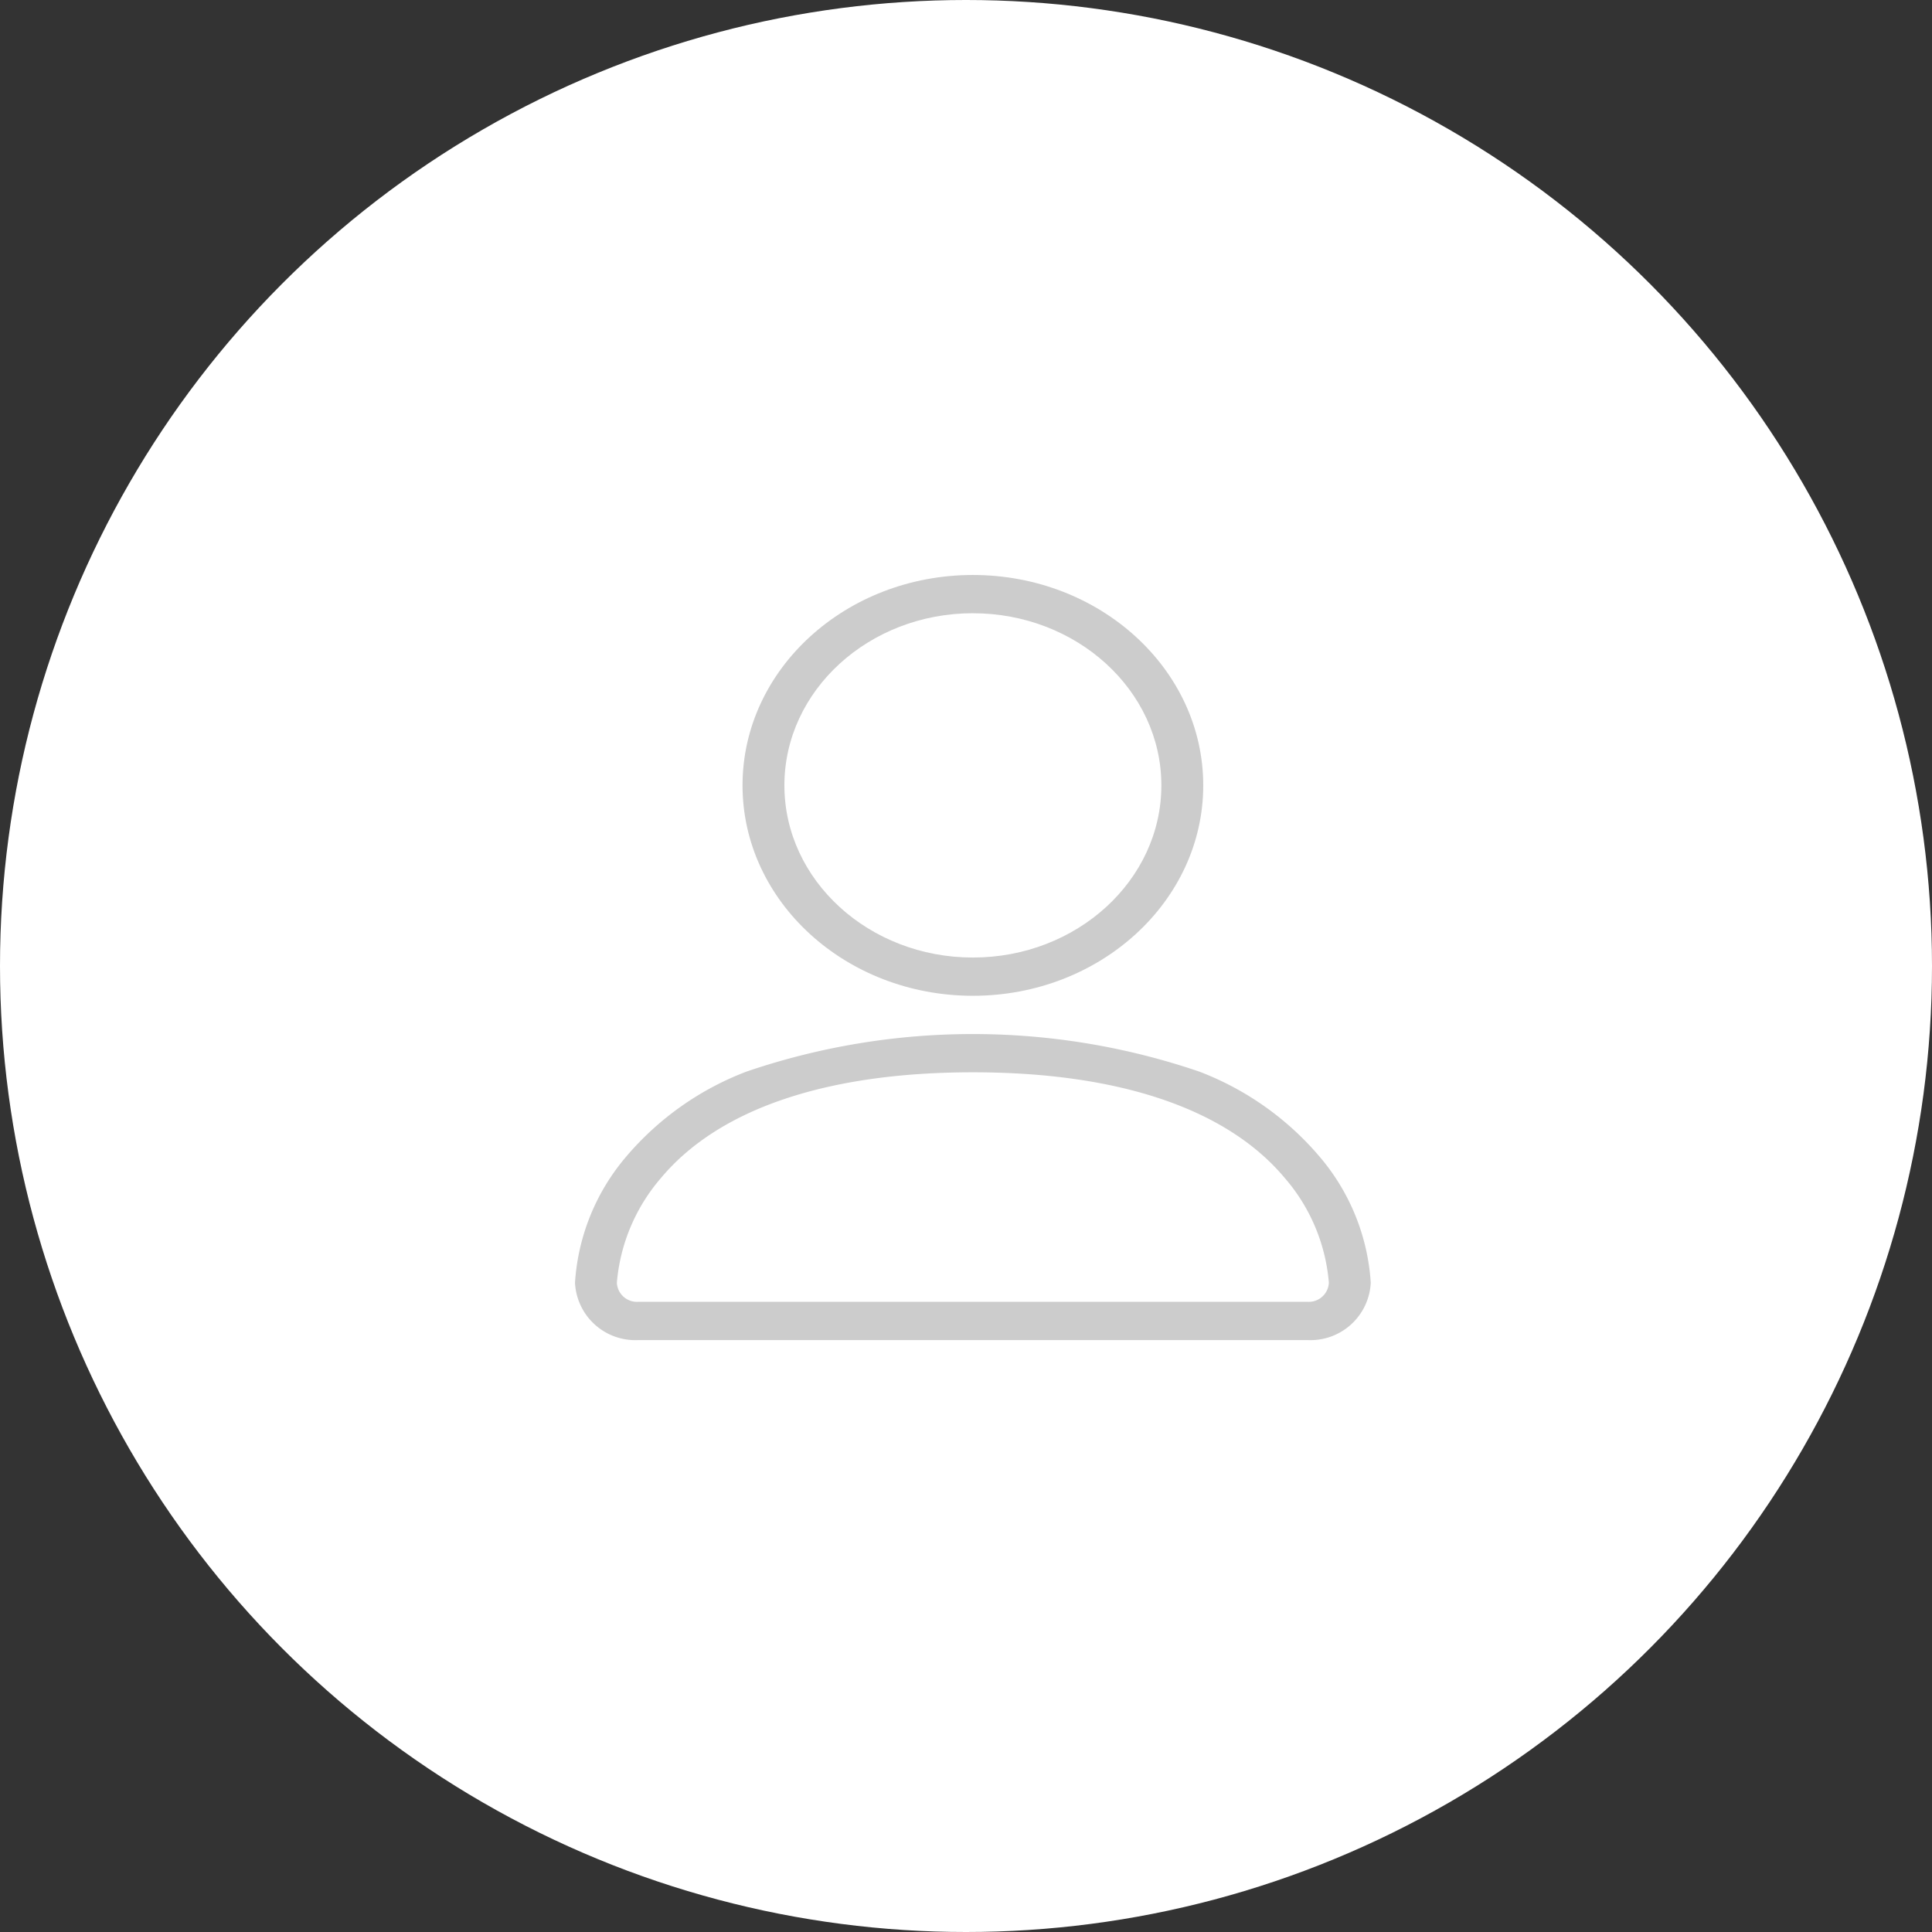 <svg xmlns="http://www.w3.org/2000/svg" width="84" height="84" viewBox="0 0 84 84"><rect x="0" y="0" width="84" height="84" fill="#333333" stroke="none"/><g transform="translate(0.043 -0.299)"><circle cx="42" cy="42" r="42" transform="translate(-0.043 0.299)" fill="#fff"/><g transform="translate(24.957 25.299)"><path d="M386.668,264.3c-5.524,0-10.015-4.1-10.015-9.148s4.491-9.148,10.015-9.148,10.016,4.1,10.016,9.148S392.192,264.3,386.668,264.3Zm0-16.633c-4.517,0-8.195,3.358-8.195,7.485s3.678,7.485,8.195,7.485,8.195-3.356,8.195-7.485S391.186,247.668,386.668,247.668Z" transform="translate(-369.369 -246.005)" fill="#ccc"/><path d="M404.142,271.311H375.005a2.625,2.625,0,0,1-2.731-2.495,9.363,9.363,0,0,1,2.23-5.487,12.856,12.856,0,0,1,5.224-3.691,30.486,30.486,0,0,1,19.69,0,12.87,12.87,0,0,1,5.224,3.691,9.362,9.362,0,0,1,2.23,5.487A2.624,2.624,0,0,1,404.142,271.311Zm-14.569-11.643c-6.349,0-11.036,1.585-13.551,4.584a7.989,7.989,0,0,0-1.928,4.567.873.873,0,0,0,.91.828h29.137a.874.874,0,0,0,.91-.832,7.964,7.964,0,0,0-1.928-4.564C400.606,261.253,395.922,259.668,389.574,259.668Z" transform="translate(-372.274 -238.046)" fill="#ccc"/></g></g></svg>